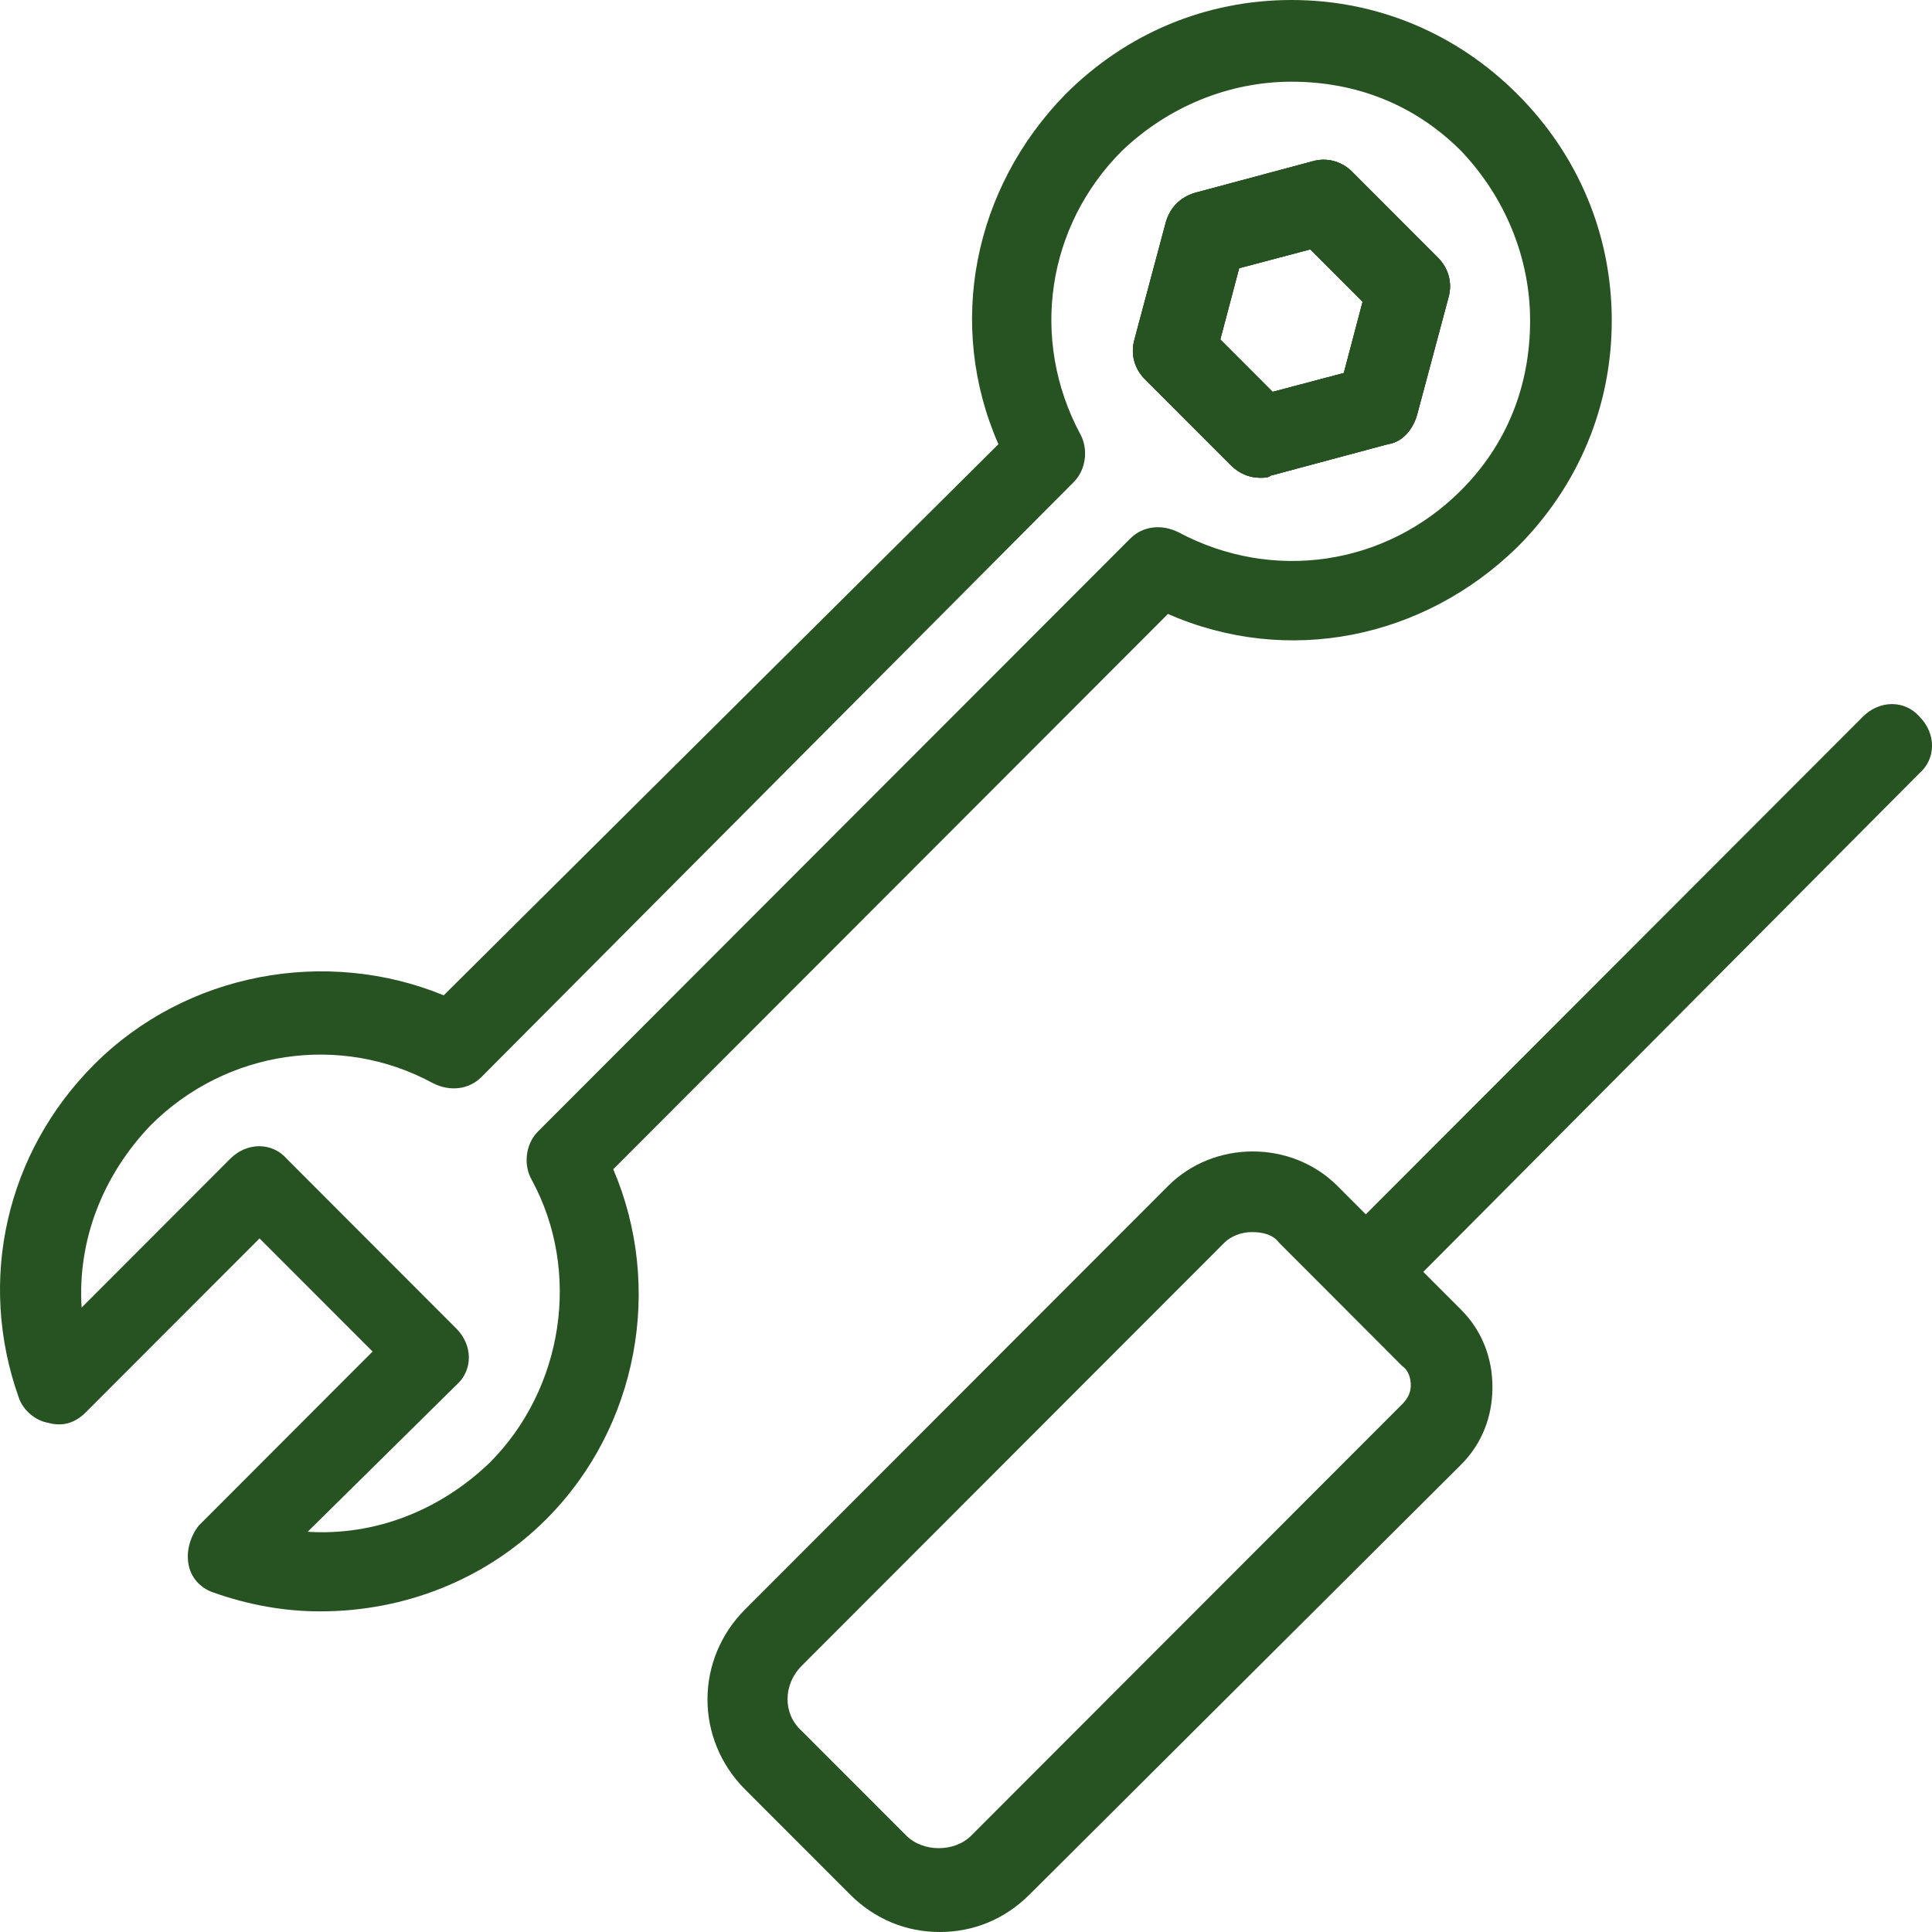 <svg width="45" height="45" viewBox="0 0 45 45" fill="none" xmlns="http://www.w3.org/2000/svg">
<path d="M29.349 11.128C29.106 11.128 28.862 11.03 28.667 10.835L26.668 8.834C26.424 8.59 26.327 8.248 26.424 7.907L27.155 5.174C27.253 4.832 27.497 4.588 27.838 4.49L30.568 3.758C30.91 3.66 31.251 3.758 31.495 4.002L33.494 6.003C33.737 6.247 33.835 6.589 33.737 6.931L33.006 9.664C32.908 10.005 32.665 10.298 32.323 10.347L29.593 11.079C29.544 11.128 29.447 11.128 29.349 11.128ZM28.423 7.907L29.642 9.127L31.3 8.688L31.738 7.028L30.52 5.808L28.862 6.247L28.423 7.907Z" fill="rgba(39,83,34,1)"/>
<path d="M29.349 11.128C29.106 11.128 28.862 11.03 28.667 10.835L26.668 8.834C26.424 8.59 26.327 8.248 26.424 7.907L27.155 5.174C27.253 4.832 27.497 4.588 27.838 4.49L30.568 3.758C30.91 3.66 31.251 3.758 31.495 4.002L33.494 6.003C33.737 6.247 33.835 6.589 33.737 6.931L33.006 9.664C32.908 10.005 32.665 10.298 32.323 10.347L29.593 11.079C29.544 11.128 29.447 11.128 29.349 11.128ZM28.423 7.907L29.642 9.127L31.3 8.688L31.738 7.028L30.52 5.808L28.862 6.247L28.423 7.907Z" fill="rgba(39,83,34,1)"/>
<path d="M29.349 11.128C29.106 11.128 28.862 11.03 28.667 10.835L26.668 8.834C26.424 8.59 26.327 8.248 26.424 7.907L27.155 5.174C27.253 4.832 27.497 4.588 27.838 4.49L30.568 3.758C30.91 3.66 31.251 3.758 31.495 4.002L33.494 6.003C33.737 6.247 33.835 6.589 33.737 6.931L33.006 9.664C32.908 10.005 32.665 10.298 32.323 10.347L29.593 11.079C29.544 11.128 29.447 11.128 29.349 11.128ZM28.423 7.907L29.642 9.127L31.3 8.688L31.738 7.028L30.52 5.808L28.862 6.247L28.423 7.907Z" fill="rgba(39,83,34,1)"/>
<path d="M7.459 37.532C6.63 37.532 5.801 37.386 4.972 37.093C4.68 36.996 4.436 36.752 4.387 36.41C4.338 36.117 4.436 35.776 4.631 35.532L8.678 31.48L6.045 28.845L1.998 32.896C1.754 33.14 1.462 33.237 1.121 33.14C0.828 33.091 0.535 32.847 0.438 32.554C-0.537 29.821 0.145 26.844 2.193 24.794C4.338 22.646 7.605 22.061 10.335 23.183L23.255 10.347C22.036 7.565 22.67 4.393 24.815 2.196C26.229 0.781 28.082 0 30.081 0C32.08 0 33.933 0.781 35.346 2.196C36.76 3.612 37.541 5.466 37.541 7.467C37.541 9.469 36.76 11.323 35.346 12.739C33.153 14.886 29.983 15.521 27.204 14.3L14.284 27.234C15.454 29.968 14.869 33.237 12.724 35.385C11.31 36.8 9.409 37.532 7.459 37.532ZM7.166 35.678C8.726 35.776 10.238 35.19 11.408 34.067C13.114 32.359 13.553 29.626 12.383 27.478C12.188 27.137 12.237 26.649 12.529 26.356L26.327 12.543C26.619 12.251 27.058 12.202 27.448 12.397C29.642 13.568 32.275 13.178 34.03 11.421C35.103 10.347 35.639 8.98 35.639 7.467C35.639 6.003 35.054 4.588 34.03 3.514C32.958 2.44 31.592 1.903 30.081 1.903C28.618 1.903 27.204 2.489 26.132 3.514C24.377 5.271 23.987 7.907 25.157 10.103C25.352 10.445 25.303 10.933 25.011 11.226L11.213 25.087C10.92 25.38 10.482 25.428 10.091 25.233C7.946 24.062 5.265 24.452 3.51 26.209C2.388 27.381 1.803 28.894 1.901 30.456L5.362 26.99C5.752 26.6 6.337 26.6 6.679 26.99L10.628 30.944C11.018 31.334 11.018 31.92 10.628 32.261L7.166 35.678Z" fill="rgba(39,83,34,1)"/>
<path d="M21.89 45C21.11 45 20.379 44.707 19.794 44.121L17.356 41.681C16.186 40.51 16.186 38.655 17.356 37.484L27.205 27.625C28.277 26.551 30.081 26.551 31.154 27.625L34.03 30.504C34.518 30.992 34.762 31.627 34.762 32.31C34.762 32.993 34.518 33.628 34.03 34.116L23.987 44.121C23.402 44.707 22.67 45 21.89 45ZM29.155 28.698C28.911 28.698 28.667 28.796 28.521 28.942L18.672 38.801C18.234 39.241 18.234 39.924 18.672 40.315L21.11 42.755C21.5 43.145 22.232 43.145 22.622 42.755L32.665 32.701C32.811 32.554 32.86 32.408 32.86 32.261C32.86 32.115 32.811 31.92 32.665 31.822L29.789 28.942C29.642 28.747 29.399 28.698 29.155 28.698Z" fill="rgba(39,83,34,1)"/>
<path d="M31.836 30.553C31.593 30.553 31.349 30.456 31.154 30.26C30.764 29.87 30.764 29.284 31.154 28.943L43.391 16.692C43.781 16.302 44.367 16.302 44.708 16.692C45.098 17.082 45.098 17.668 44.708 18.01L32.47 30.309C32.324 30.456 32.08 30.553 31.836 30.553Z" fill="rgba(39,83,34,1)"/>
</svg>
